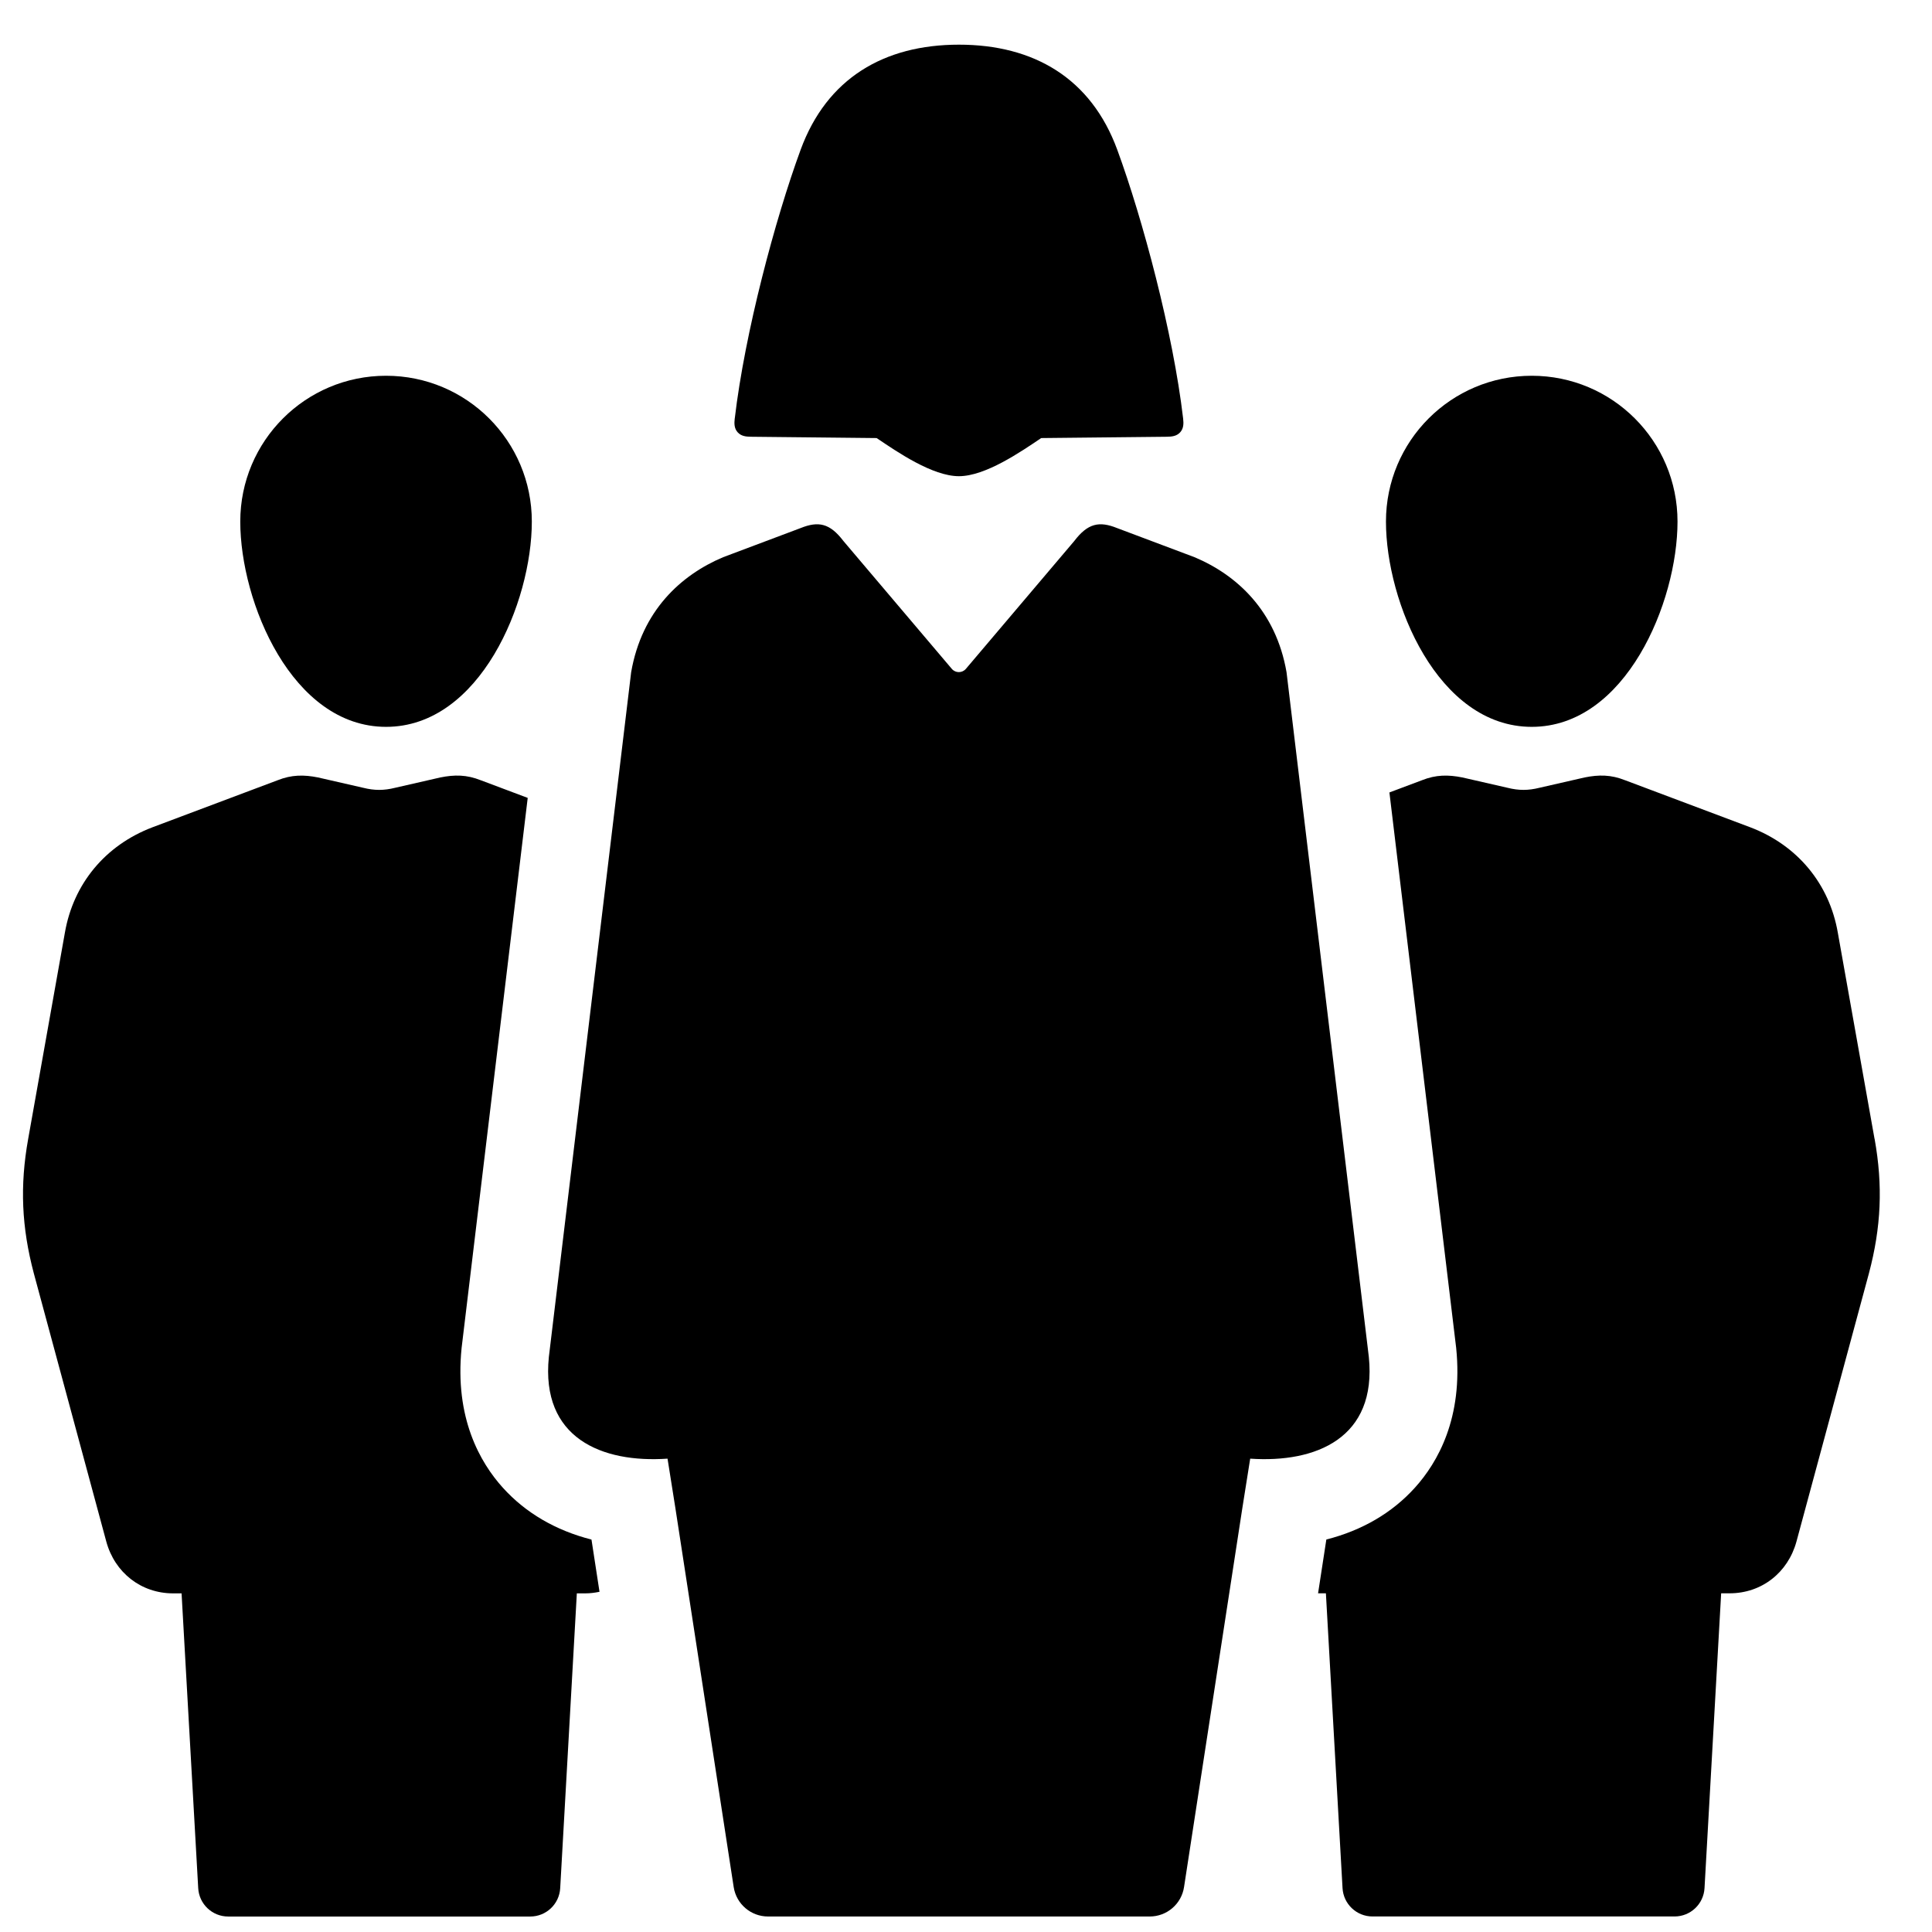 <?xml version="1.0" encoding="UTF-8"?>
<!-- Uploaded to: SVG Repo, www.svgrepo.com, Generator: SVG Repo Mixer Tools -->
<svg width="800px" height="800px" version="1.1" viewBox="144 144 512 512" xmlns="http://www.w3.org/2000/svg">
 <defs>
  <clipPath id="a">
   <path d="m150 155h493v496.9h-493z"/>
  </clipPath>
 </defs>
 <g clip-path="url(#a)">
  <path d="m338.71 254.9c-0.156 1.355-0.145 2.629 0.766 3.648 0.902 1.02 2.172 1.184 3.531 1.195l33.312 0.348c5.469 3.695 14.805 10.105 21.805 10.105s16.336-6.414 21.805-10.105l33.305-0.348c1.367-0.012 2.629-0.172 3.539-1.195 0.91-1.02 0.922-2.301 0.766-3.648-2.656-22.707-10.715-52.867-17.449-71.203-6.949-18.957-22.117-27.859-41.961-27.859s-35.008 8.902-41.961 27.859c-6.731 18.332-14.789 48.496-17.449 71.203zm302.06 190.9-9.727-54.617c-2.242-12.977-10.727-23.199-23.191-27.938l-33.164-12.469h-0.016c-3.738-1.5-6.981-1.5-10.719-0.746l-11.977 2.738c-2.992 0.746-5.484 0.746-8.477 0l-11.969-2.738c-3.738-0.746-6.981-0.746-10.719 0.746l-8.602 3.231 17.645 146.82 0.027 0.211 0.023 0.211c1.879 18.5-4.91 30.332-10.938 37-6.043 6.691-14.012 11.328-23.473 13.738l-2.191 14.254h2.074l4.41 78.133c0.238 4.215 3.723 7.508 7.941 7.508h80.047c4.219 0 7.703-3.293 7.941-7.508l4.41-78.133h2.25c8.484 0 15.457-5.484 17.707-13.719l19.203-71.074c3.242-12.223 3.746-23.191 1.5-35.664zm-394.46-202.22c21.352 0 38.629 17.285 38.629 38.637 0 21.352-13.719 54.406-38.629 54.406s-38.637-33.059-38.637-54.406 17.277-38.637 38.637-38.637zm303.62 0c21.352 0 38.629 17.285 38.629 38.637 0 21.352-13.719 54.406-38.629 54.406s-38.637-33.059-38.637-54.406 17.277-38.637 38.637-38.637zm-249.19 308.42c-9.465-2.418-17.43-7.047-23.477-13.738-6.027-6.668-12.812-18.5-10.938-37l0.023-0.211 0.027-0.211 17.473-145.39-12.422-4.672h-0.016c-3.738-1.5-6.981-1.5-10.719-0.746l-11.969 2.738c-2.992 0.746-5.484 0.746-8.477 0l-11.969-2.738c-3.738-0.746-6.981-0.746-10.719 0.746l-33.172 12.469c-12.473 4.742-20.949 14.969-23.191 27.938l-9.723 54.617c-2.242 12.473-1.746 23.438 1.496 35.664l19.203 71.074c2.242 8.23 9.23 13.719 17.707 13.719h2.242l4.41 78.133c0.238 4.215 3.723 7.508 7.941 7.508h80.047c4.219 0 7.707-3.293 7.941-7.508l4.41-78.133h2.242c1.301 0 2.551-0.168 3.766-0.418l-2.125-13.84zm20.164-21.441 2.086 13.141 15.445 100.39c0.691 4.488 4.555 7.801 9.098 7.801h101.16c4.543 0 8.406-3.316 9.09-7.801l15.445-100.39 2.086-13.141c17.418 1.188 33.625-5.445 31.441-26.949l-21.809-181.46c-2.816-16.277-13.152-25.762-24.383-30.488l-20.527-7.719c-4.691-1.879-7.731-1.316-11.352 3.441l-28.711 33.867c-0.98 1.156-2.762 1.156-3.738 0l-28.711-33.867c-3.621-4.762-6.656-5.324-11.352-3.441l-20.527 7.719c-11.227 4.731-21.562 14.207-24.383 30.488l-21.809 181.46c-2.184 21.508 14.031 28.137 31.445 26.949z" fill-rule="evenodd"/>
 </g>
</svg>
